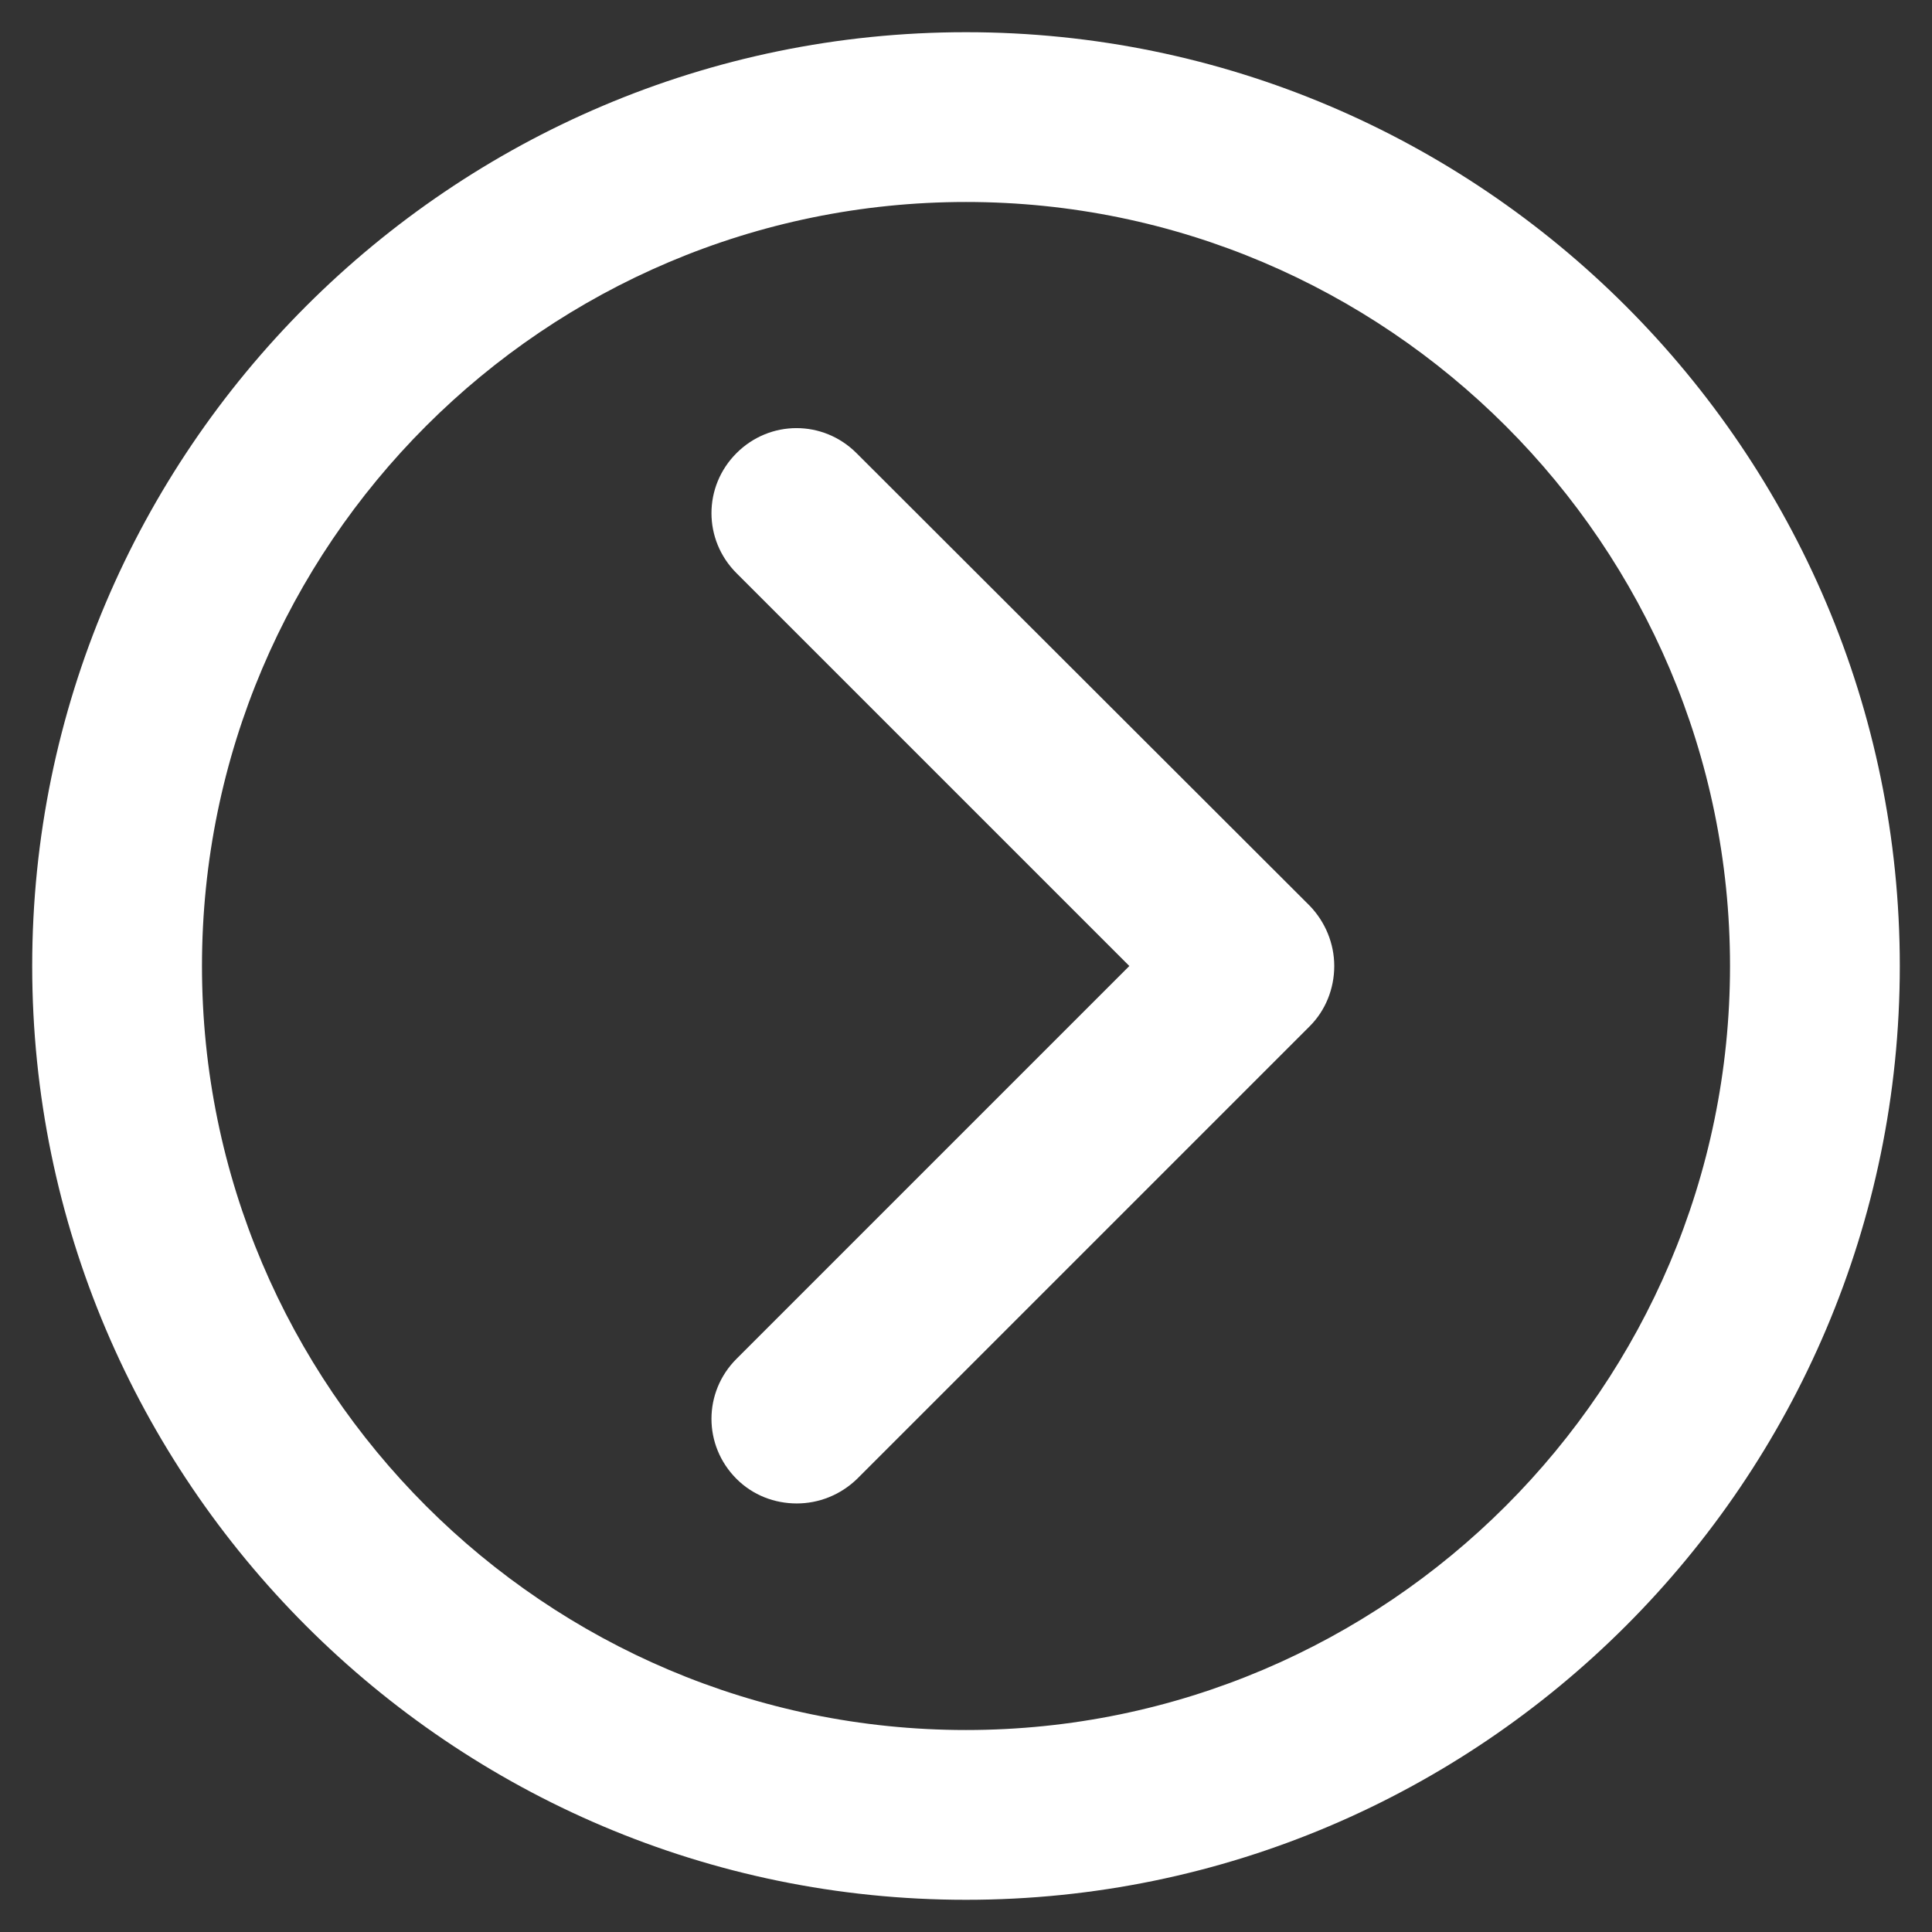 <?xml version="1.0" encoding="utf-8"?>
<!-- Generator: Adobe Illustrator 24.1.2, SVG Export Plug-In . SVG Version: 6.00 Build 0)  -->
<svg version="1.1" xmlns="http://www.w3.org/2000/svg" xmlns:xlink="http://www.w3.org/1999/xlink" x="0px" y="0px"
	 viewBox="0 0 330 330" style="enable-background:new 0 0 330 330;" xml:space="preserve">
<rect x="0" y="0" width="330" height="330" fill="#333333" stroke="none"/>
<style type="text/css">
	.st99{fill:#FFFFFF;}
</style>
<g id="Layer_2">
</g>
<g id="Layer_1">
	<g id="XMLID_2_">
		<path id="XMLID_4_" class="st99" d="M146.3,77.4c-5.7-5.7-14.8-5.7-20.5,0c-5.7,5.7-5.7,14.8,0,20.5l67.1,67.1l-67.1,67.1
			c-5.7,5.7-5.7,14.8,0,20.5c2.8,2.8,6.5,4.2,10.3,4.2c3.7,0,7.4-1.4,10.3-4.2l77.3-77.3c2.7-2.7,4.2-6.4,4.2-10.3
			c0-3.8-1.5-7.5-4.2-10.3L146.3,77.4z"/>
		<path id="XMLID_5_" class="st99" d="M165,5.5C77.1,5.5,5.5,77.1,5.5,165S77.1,324.5,165,324.5S324.5,252.9,324.5,165
			S252.9,5.5,165,5.5z M165,295.5c-71.9,0-130.5-58.5-130.5-130.5S93.1,34.5,165,34.5S295.5,93.1,295.5,165S236.9,295.5,165,295.5z"
			/>
	</g>
</g>
</svg>
